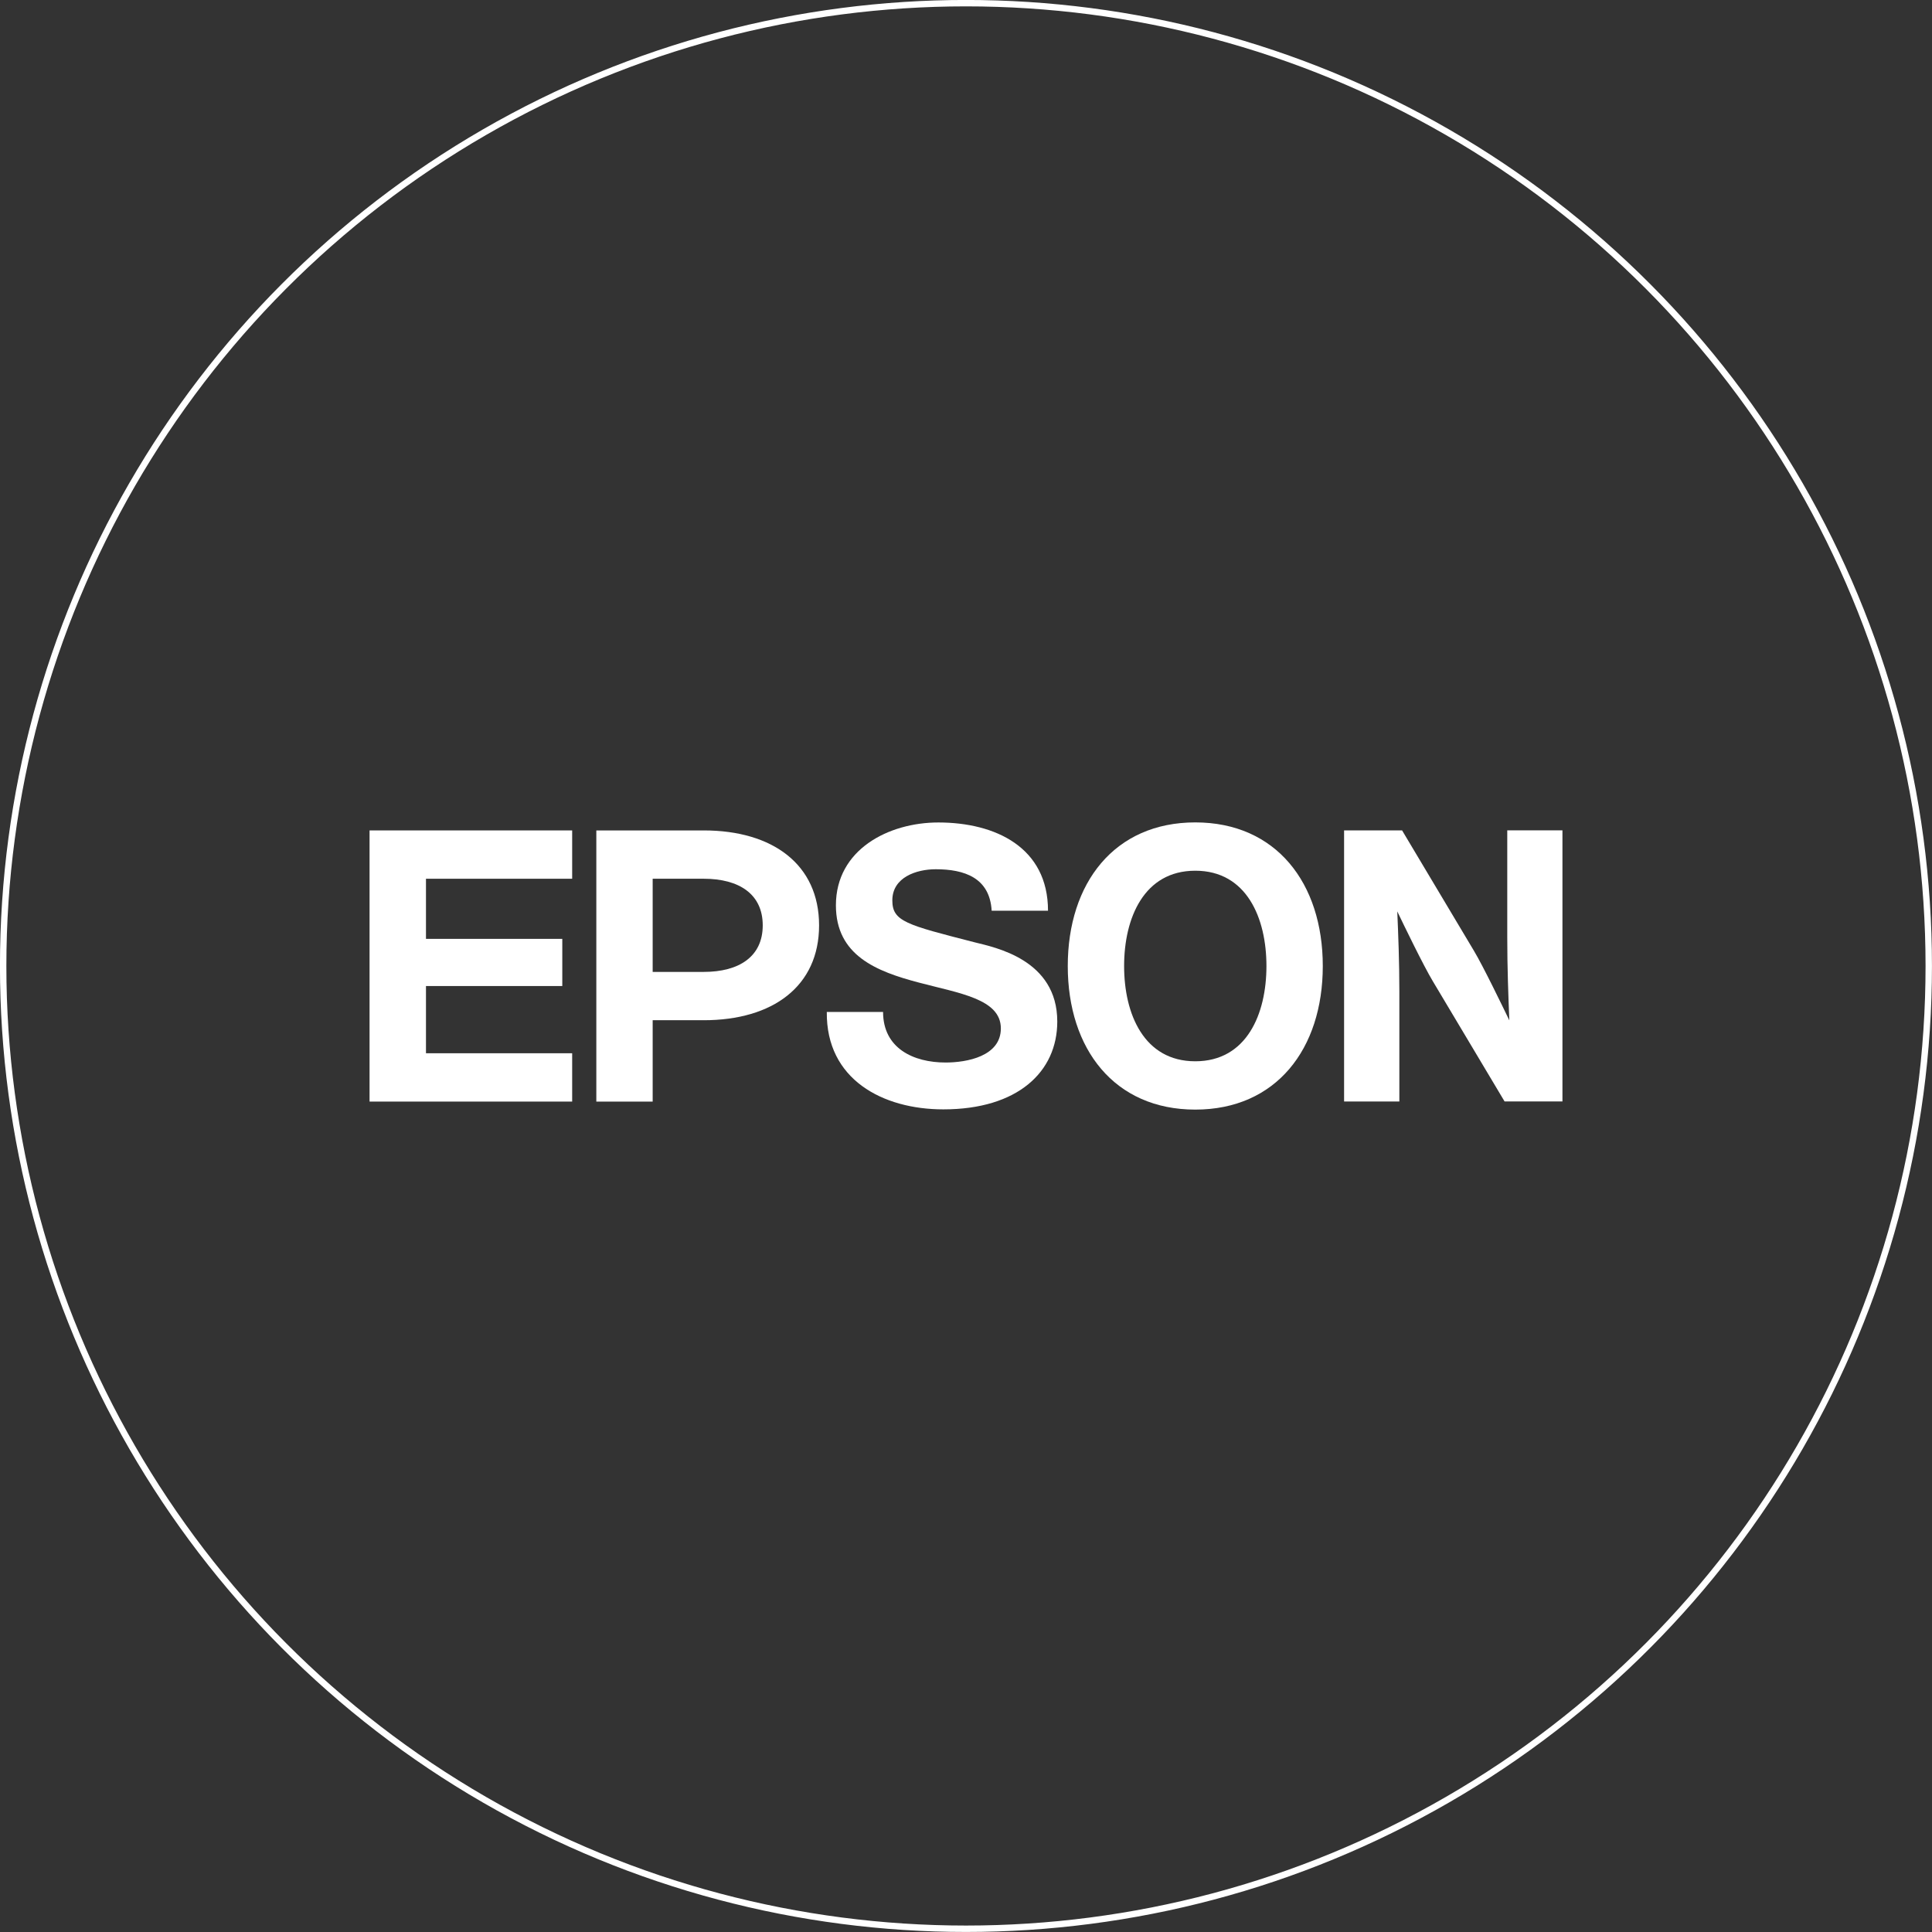<svg xmlns="http://www.w3.org/2000/svg" id="a" viewBox="0 0 250.31 250.31"><rect x="0" y="0" width="250.31" height="250.31" fill="#333333" stroke="none"/><defs><style>.b{fill:#fff;}.c{fill:none;stroke:#fff;stroke-width:.83px;}</style></defs><circle class="c" cx="125.15" cy="125.15" r="124.74"></circle><path class="b" d="M154.86,137.5c-6.65,0-9.22-6.12-9.22-12.34s2.57-12.35,9.22-12.35,9.22,6.12,9.22,12.35-2.57,12.34-9.22,12.34M154.86,106.55c-10.47,0-16.52,7.85-16.52,18.61s6.05,18.6,16.52,18.6,16.52-7.85,16.52-18.6-6.05-18.61-16.52-18.61"></path><polygon class="b" points="47.88 107.59 47.88 142.72 74.13 142.72 74.13 136.46 55.19 136.46 55.19 127.75 72.85 127.75 72.85 121.64 55.19 121.64 55.19 113.85 74.13 113.85 74.13 107.59 47.88 107.59"></polygon><path class="b" d="M91.18,125.92h-6.62v-12.07h0s6.62,0,6.62,0c4.59,0,7.64,2,7.64,6.04s-3.05,6.03-7.64,6.03M77.26,142.72h7.3v-10.54h6.62c8.94,0,14.94-4.4,14.94-12.29s-6.01-12.3-14.94-12.3h-13.92v35.13Z"></path><path class="b" d="M181.64,107.59h-7.5v35.12h7.16v-14.23c0-3.89-.14-7.35-.27-10.4.84,1.76,3.4,7.04,4.59,9.02l9.31,15.6h7.5v-35.12h-7.15v13.87c0,3.89.14,7.7.27,10.75-.85-1.76-3.4-7.04-4.59-9.02l-9.31-15.6Z"></path><path class="b" d="M114.41,131.1c0,4.72,3.93,6.56,8.1,6.56,2.73,0,7.16-.79,7.16-4.42,0-3.83-5.41-4.55-10.63-5.94-5.47-1.44-10.74-3.5-10.74-10.01,0-7.25,6.86-10.73,13.27-10.73,7.4,0,14.21,3.23,14.21,11.43h-7.3c-.25-4.27-3.53-5.37-7.25-5.37-2.49,0-5.62,1.04-5.62,4.03,0,2.73,1.79,3.16,10.68,5.44,2.58.65,10.69,2.21,10.69,10.26,0,6.51-5.12,11.38-14.76,11.38-7.85,0-15.2-3.87-15.1-12.62h7.3Z"></path></svg>